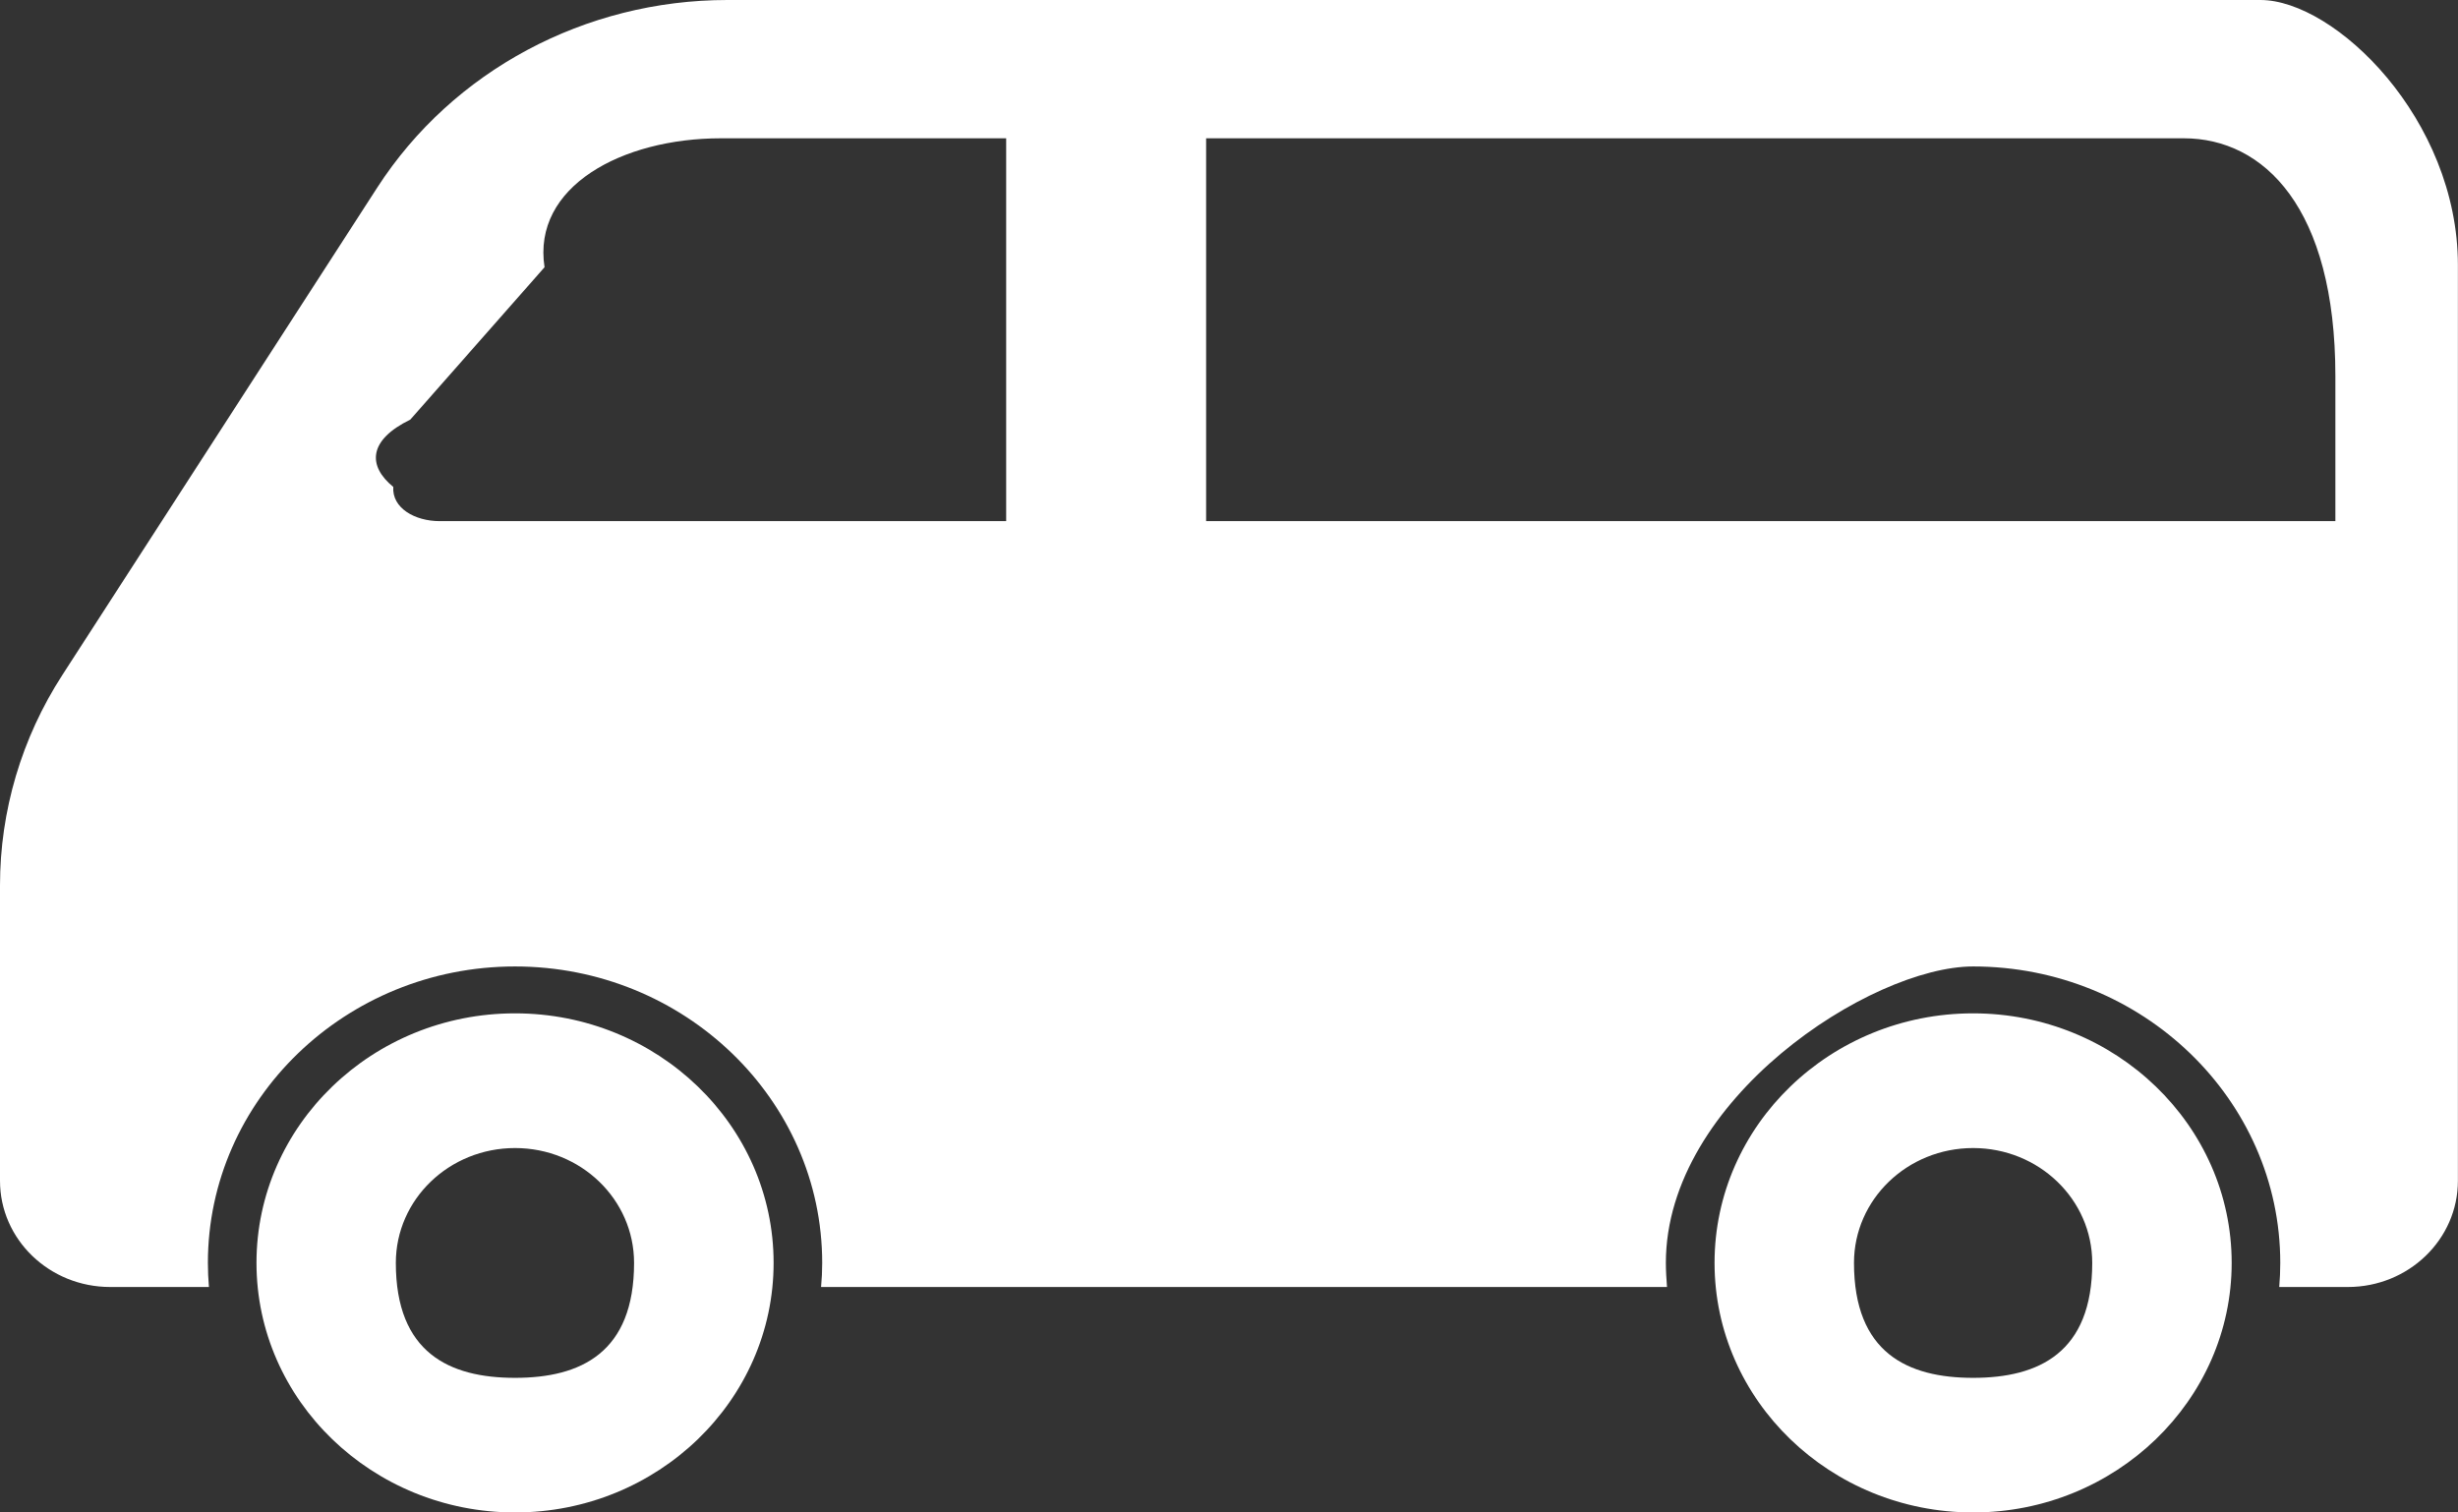 <svg 
 xmlns="http://www.w3.org/2000/svg"
 xmlns:xlink="http://www.w3.org/1999/xlink"
 width="26px" height="16px">
<rect width="100%" height="100%" fill="#333333" stroke="none"/>
<path fill-rule="evenodd"  fill="rgb(255, 255, 255)"
 d="M24.835,13.615 L24.109,13.615 C24.116,13.530 24.120,13.446 24.120,13.360 C24.120,11.632 22.662,10.224 20.871,10.224 C19.79,10.224 17.621,11.632 17.621,13.360 C17.621,13.446 17.627,13.530 17.633,13.615 L11.303,13.615 L8.685,13.615 C8.693,13.530 8.697,13.446 8.697,13.360 C8.697,11.632 7.239,10.224 5.448,10.224 C3.657,10.224 2.199,11.632 2.199,13.360 C2.199,13.446 2.203,13.530 2.210,13.615 L1.166,13.615 C0.522,13.615 0.0,13.112 0.0,12.491 L0.0,9.367 C0.0,8.579 0.228,7.808 0.660,7.140 L3.992,1.982 C4.789,0.749 6.189,0.0 7.694,0.0 L23.91,0.0 C24.697,0.0 25.999,1.256 25.999,2.805 L25.999,12.491 C25.999,13.112 25.477,13.615 24.835,13.615 ZM10.643,1.463 L7.625,1.463 C6.580,1.463 5.628,1.973 5.76,2.827 L4.34,4.439 C3.895,4.656 3.887,4.928 4.16,5.151 C4.145,5.374 4.387,5.513 4.652,5.513 L10.643,5.513 L10.643,1.463 ZM24.703,3.98 C24.703,2.196 23.944,1.463 23.10,1.463 L12.758,1.463 L12.758,5.513 L24.703,5.513 L24.703,3.98 ZM5.448,10.720 C6.957,10.720 8.183,11.904 8.183,13.360 C8.183,14.815 6.957,16.0 5.448,16.0 C3.939,16.0 2.713,14.815 2.713,13.360 C2.713,11.904 3.939,10.720 5.448,10.720 ZM5.448,14.576 C6.144,14.576 6.707,14.31 6.707,13.360 C6.707,12.688 6.144,12.145 5.448,12.145 C4.752,12.145 4.187,12.688 4.187,13.360 C4.187,14.31 4.752,14.576 5.448,14.576 ZM20.871,10.720 C22.378,10.720 23.606,11.904 23.606,13.360 C23.606,14.815 22.378,16.0 20.871,16.0 C19.363,16.0 18.136,14.815 18.136,13.360 C18.136,11.904 19.363,10.720 20.871,10.720 ZM20.871,14.576 C21.566,14.576 22.131,14.31 22.131,13.360 C22.131,12.688 21.566,12.145 20.871,12.145 C20.176,12.145 19.611,12.688 19.611,13.360 C19.611,14.31 20.176,14.576 20.871,14.576 Z"/>
</svg>